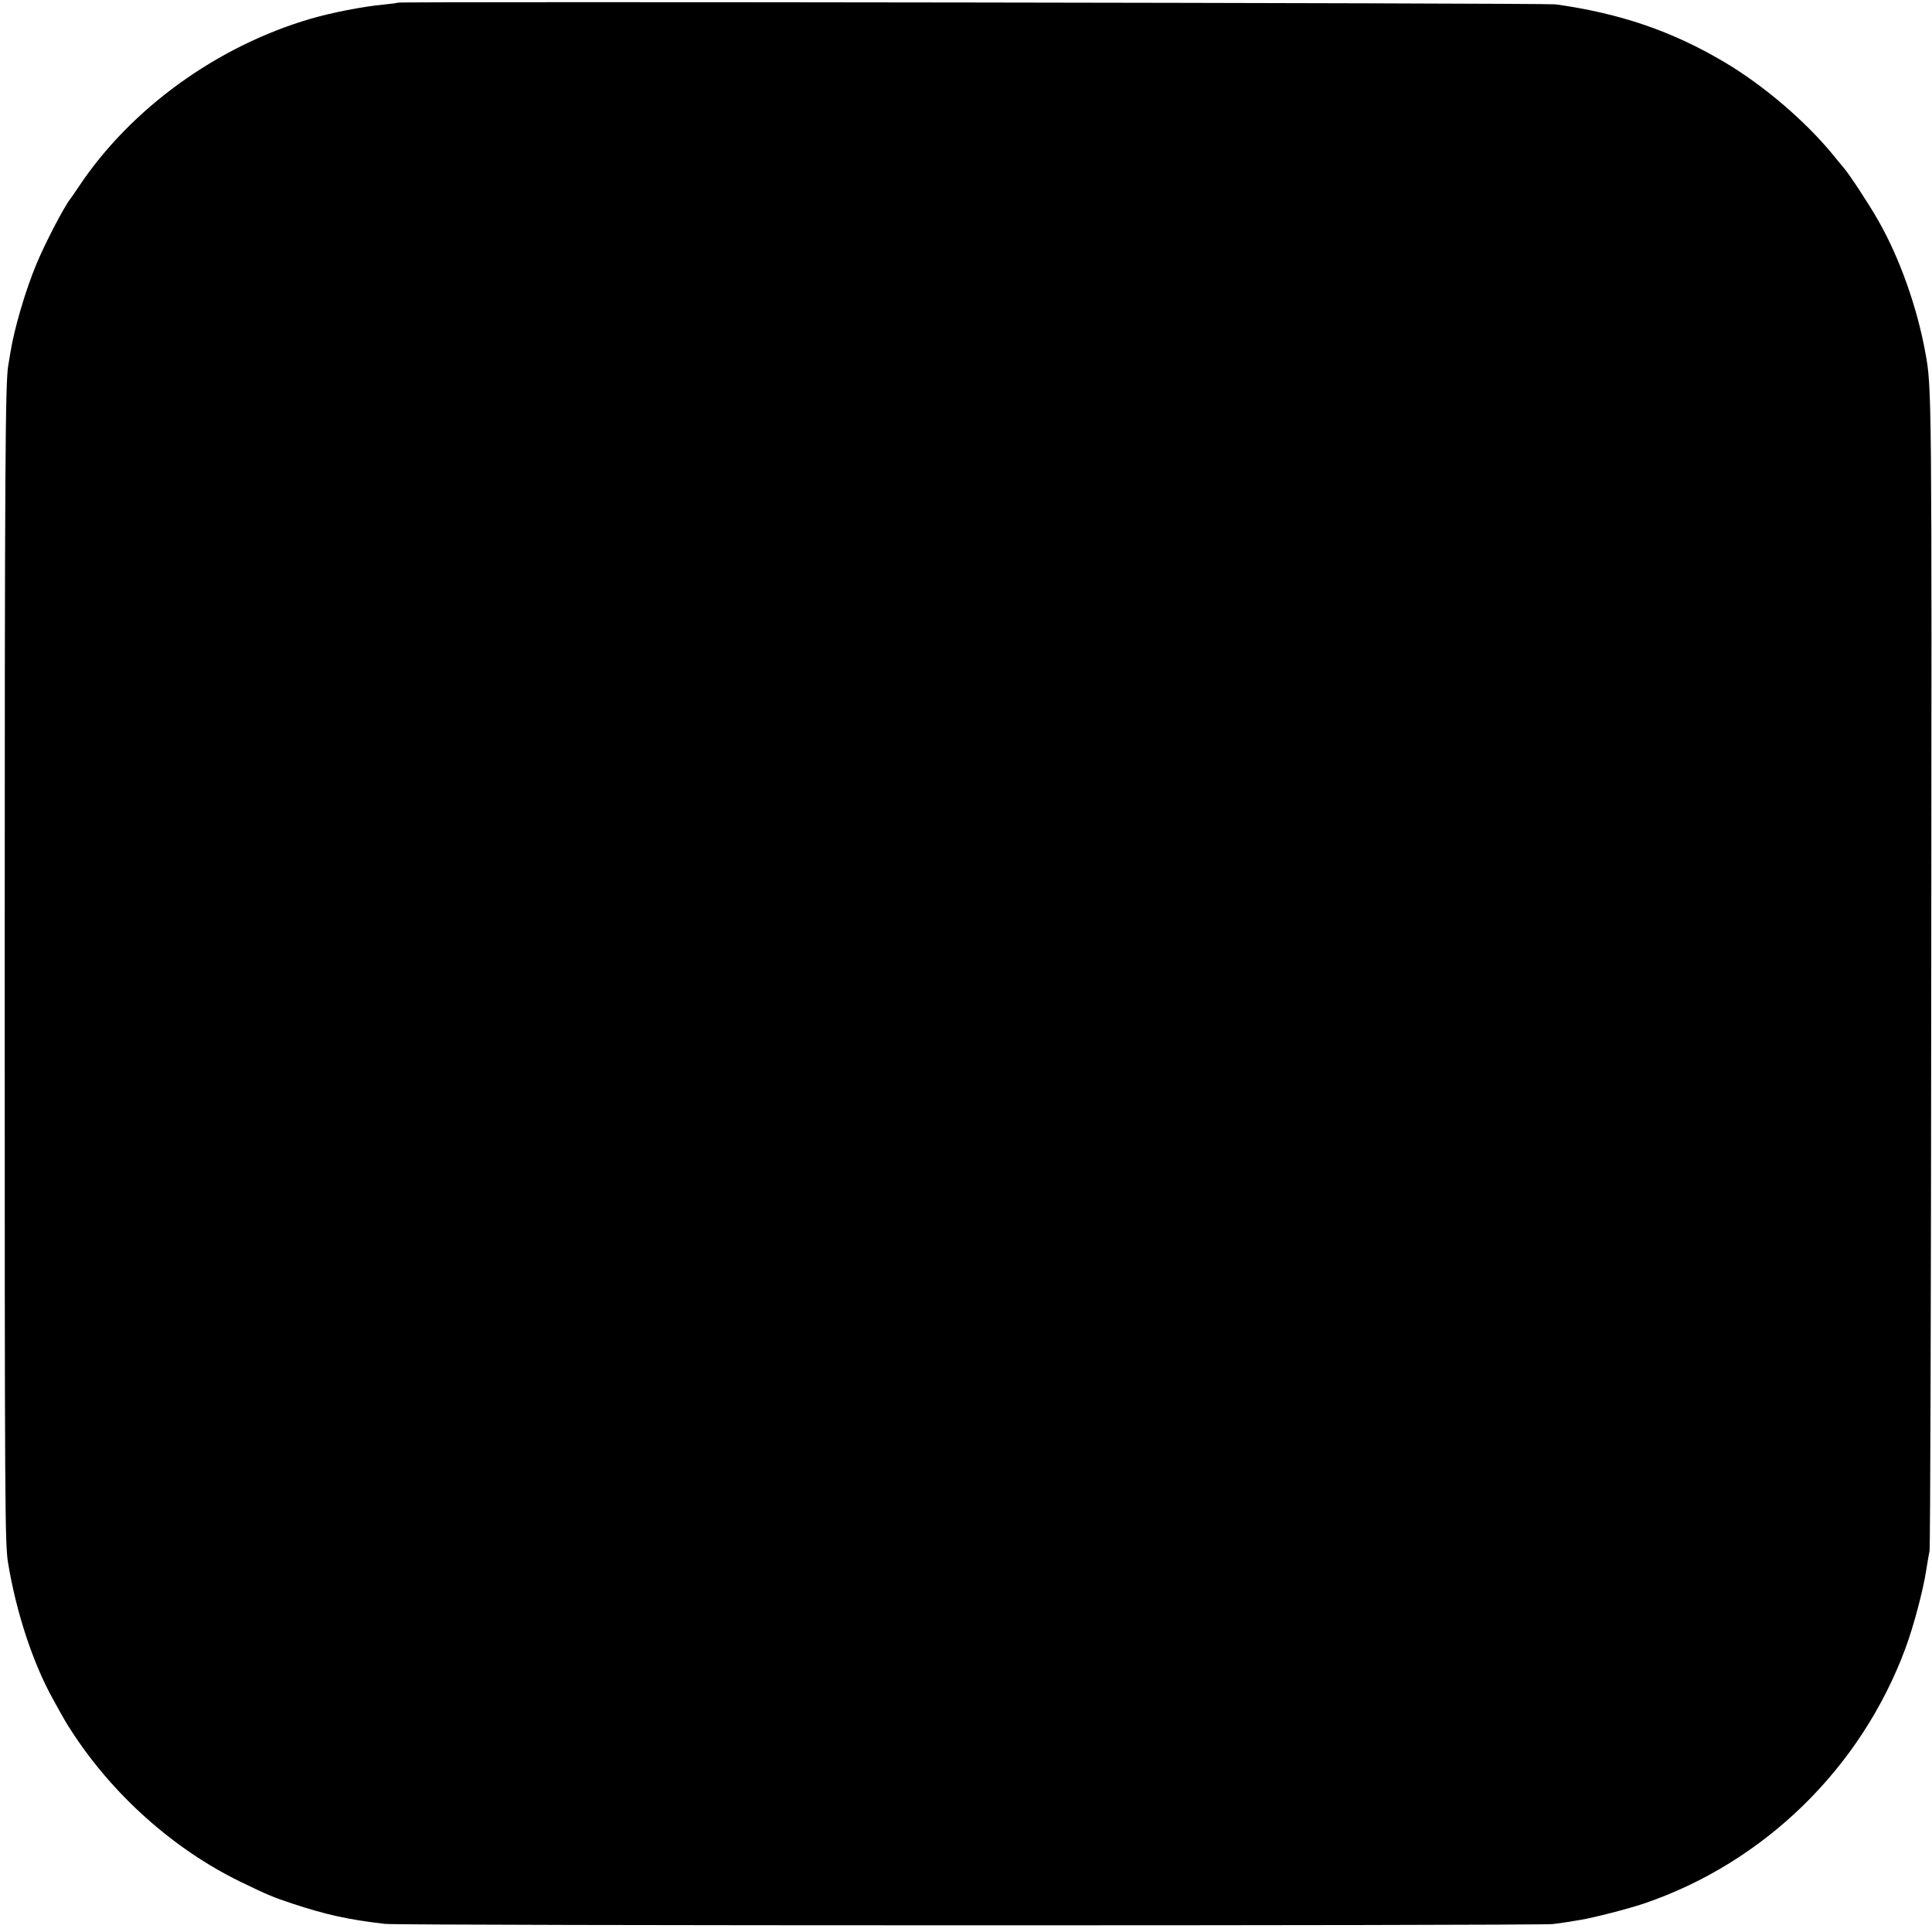<?xml version="1.0" standalone="no"?>
<!DOCTYPE svg PUBLIC "-//W3C//DTD SVG 20010904//EN"
 "http://www.w3.org/TR/2001/REC-SVG-20010904/DTD/svg10.dtd">
<svg version="1.0" xmlns="http://www.w3.org/2000/svg"
 width="1024pt" height="1024pt" viewBox="0 0 1024 1024"
 preserveAspectRatio="xMidYMid meet">
<g transform="translate(0,1024) scale(0.1,-0.1)"
fill="#000000" stroke="none">
<path d="M2109 10226 c-2 -2 -35 -6 -73 -10 -111 -10 -278 -43 -388 -75 -497
-145 -955 -476 -1231 -891 -20 -30 -40 -59 -45 -65 -33 -42 -135 -238 -179
-345 -58 -138 -119 -347 -138 -470 -4 -25 -9 -54 -11 -65 -16 -87 -19 -525
-19 -3205 0 -2890 1 -3040 18 -3145 44 -265 132 -531 239 -723 60 -109 68
-122 95 -164 219 -340 543 -629 896 -801 142 -69 175 -83 275 -116 179 -59
294 -85 492 -108 84 -10 6104 -10 6190 -1 36 5 75 10 86 12 12 2 39 7 60 10
72 12 248 57 338 87 637 217 1150 718 1385 1352 43 115 94 308 110 412 6 39
14 86 18 105 4 19 8 1398 9 3065 3 3079 3 3102 -31 3285 -44 243 -138 507
-252 705 -49 86 -150 240 -182 277 -11 13 -36 43 -56 68 -147 179 -367 367
-574 490 -278 165 -553 259 -896 307 -51 7 -6128 16 -6136 9z"/>
</g>
</svg>
